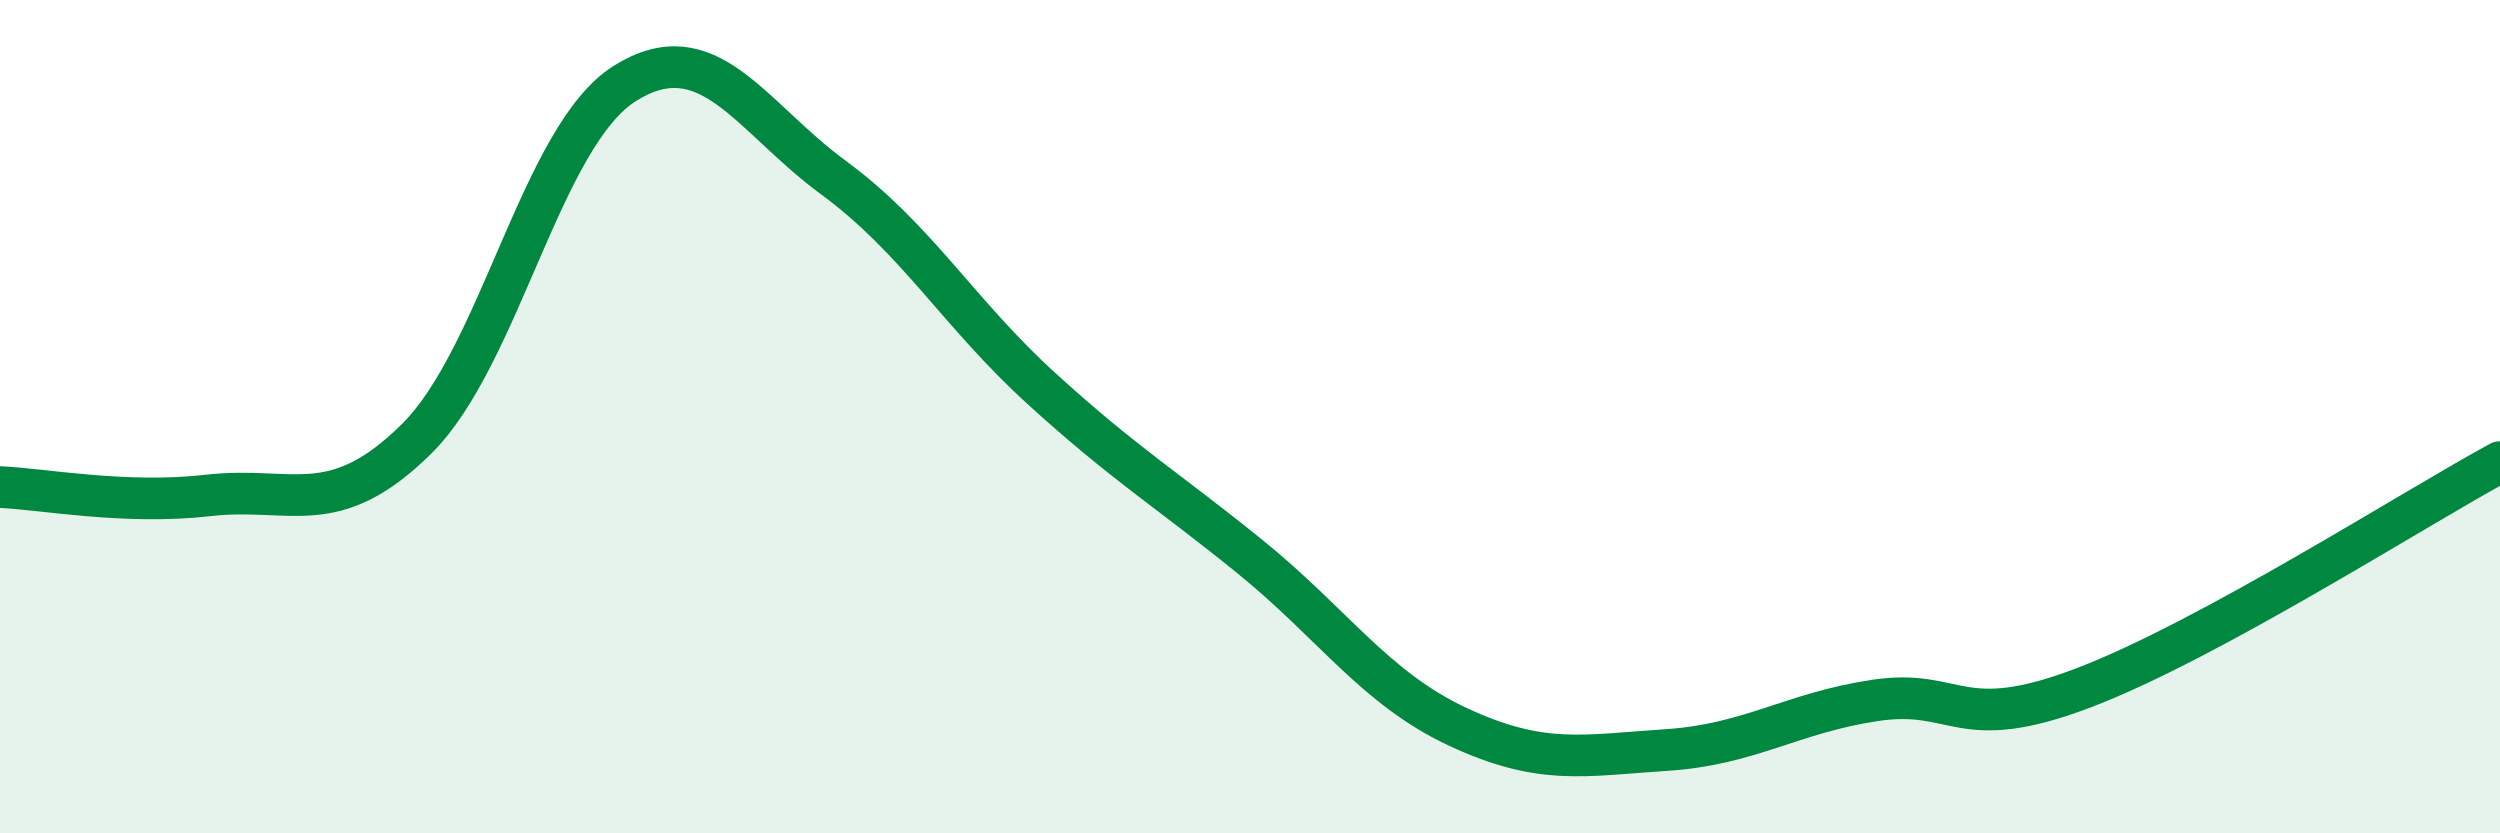 
    <svg width="60" height="20" viewBox="0 0 60 20" xmlns="http://www.w3.org/2000/svg">
      <path
        d="M 0,11.69 C 1,11.73 3,12.12 5,11.89 C 7,11.66 8,12.51 10,10.53 C 12,8.55 13,3.25 15,2 C 17,0.75 18,2.79 20,4.26 C 22,5.73 23,7.51 25,9.33 C 27,11.15 28,11.74 30,13.36 C 32,14.98 33,16.52 35,17.45 C 37,18.38 38,18.13 40,18 C 42,17.87 43,17.11 45,16.81 C 47,16.51 47,17.65 50,16.51 C 53,15.37 58,12.17 60,11.09L60 20L0 20Z"
        fill="#008740"
        opacity="0.1"
        stroke-linecap="round"
        stroke-linejoin="round"
      />
      <path
        d="M 0,11.69 C 1,11.73 3,12.12 5,11.89 C 7,11.66 8,12.51 10,10.53 C 12,8.55 13,3.25 15,2 C 17,0.75 18,2.79 20,4.26 C 22,5.73 23,7.51 25,9.33 C 27,11.15 28,11.74 30,13.36 C 32,14.98 33,16.52 35,17.45 C 37,18.38 38,18.13 40,18 C 42,17.87 43,17.11 45,16.81 C 47,16.51 47,17.65 50,16.51 C 53,15.37 58,12.17 60,11.09"
        stroke="#008740"
        stroke-width="1"
        fill="none"
        stroke-linecap="round"
        stroke-linejoin="round"
      />
    </svg>
  